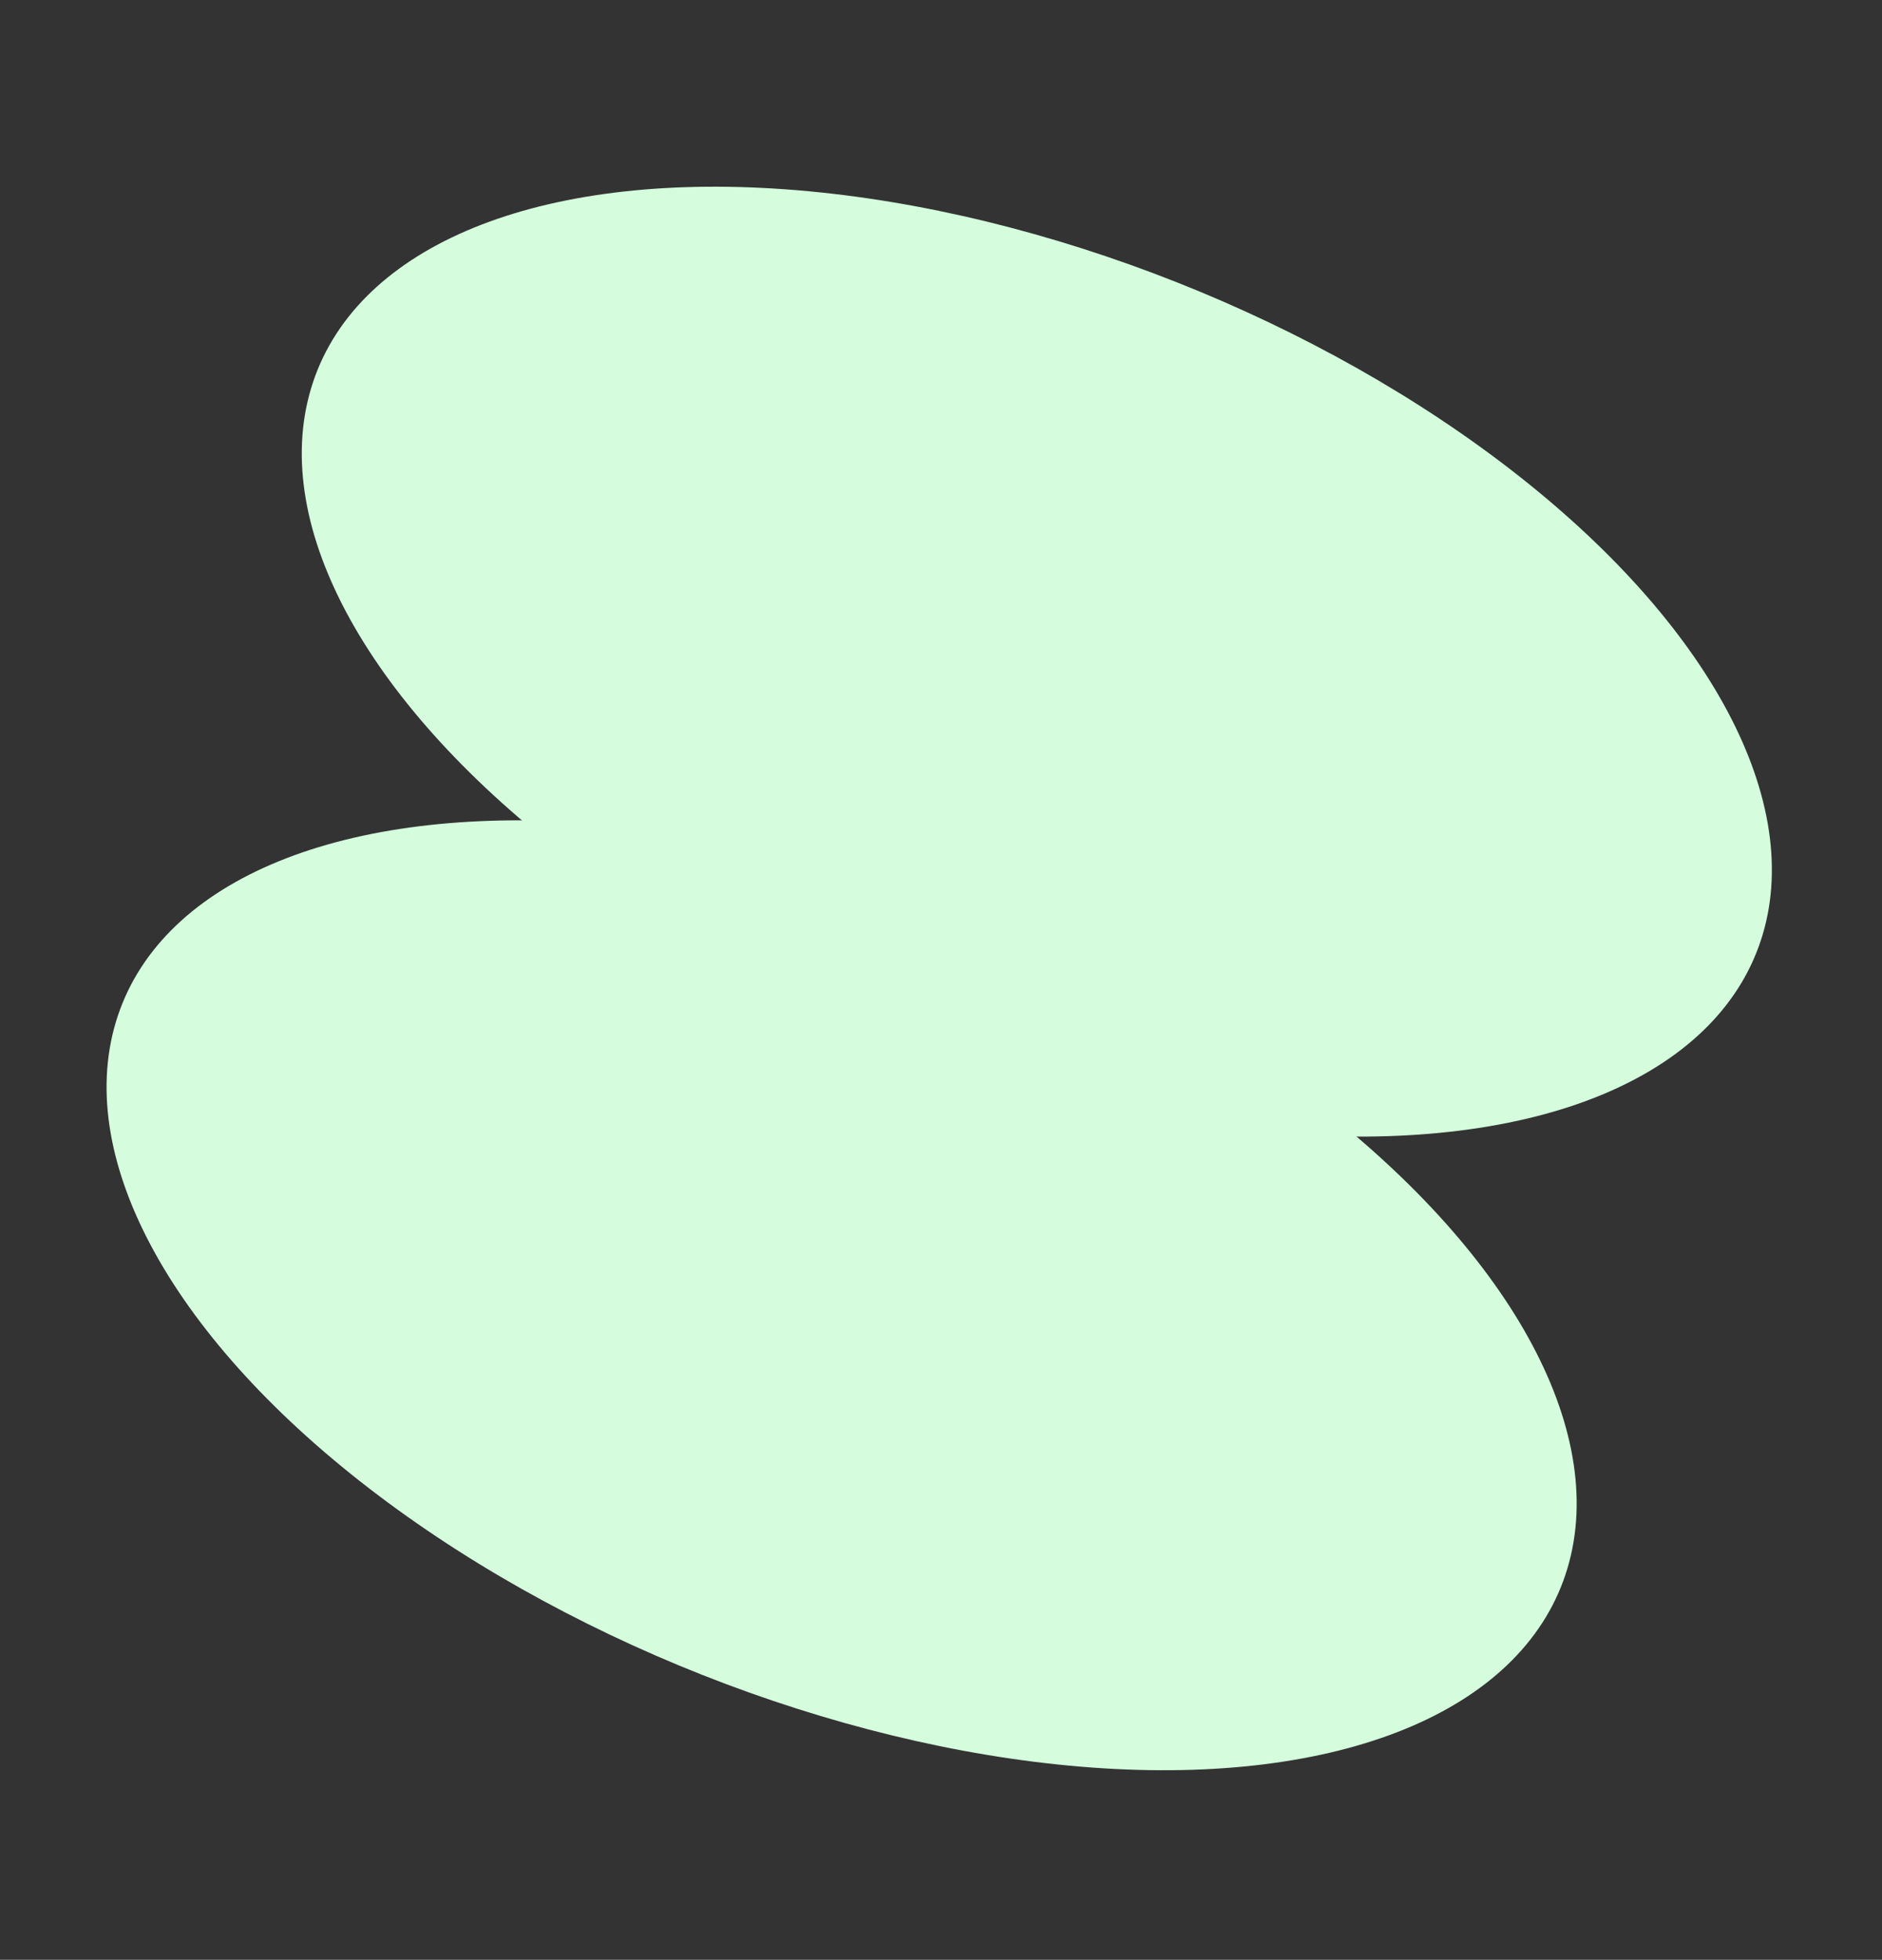 <?xml version="1.0" encoding="UTF-8"?> <svg xmlns="http://www.w3.org/2000/svg" width="511" height="532" viewBox="0 0 511 532" fill="none"><rect x="0" y="0" width="511" height="532" fill="#333333" stroke="none"/><ellipse cx="210.554" cy="110.122" rx="210.554" ry="110.122" transform="matrix(0.936 0.352 -0.286 0.958 115.933 0)" fill="#D4FCDD"></ellipse><ellipse cx="210.554" cy="110.122" rx="210.554" ry="110.122" transform="matrix(0.936 0.352 -0.286 0.958 62.933 172)" fill="#D4FCDD"></ellipse></svg> 